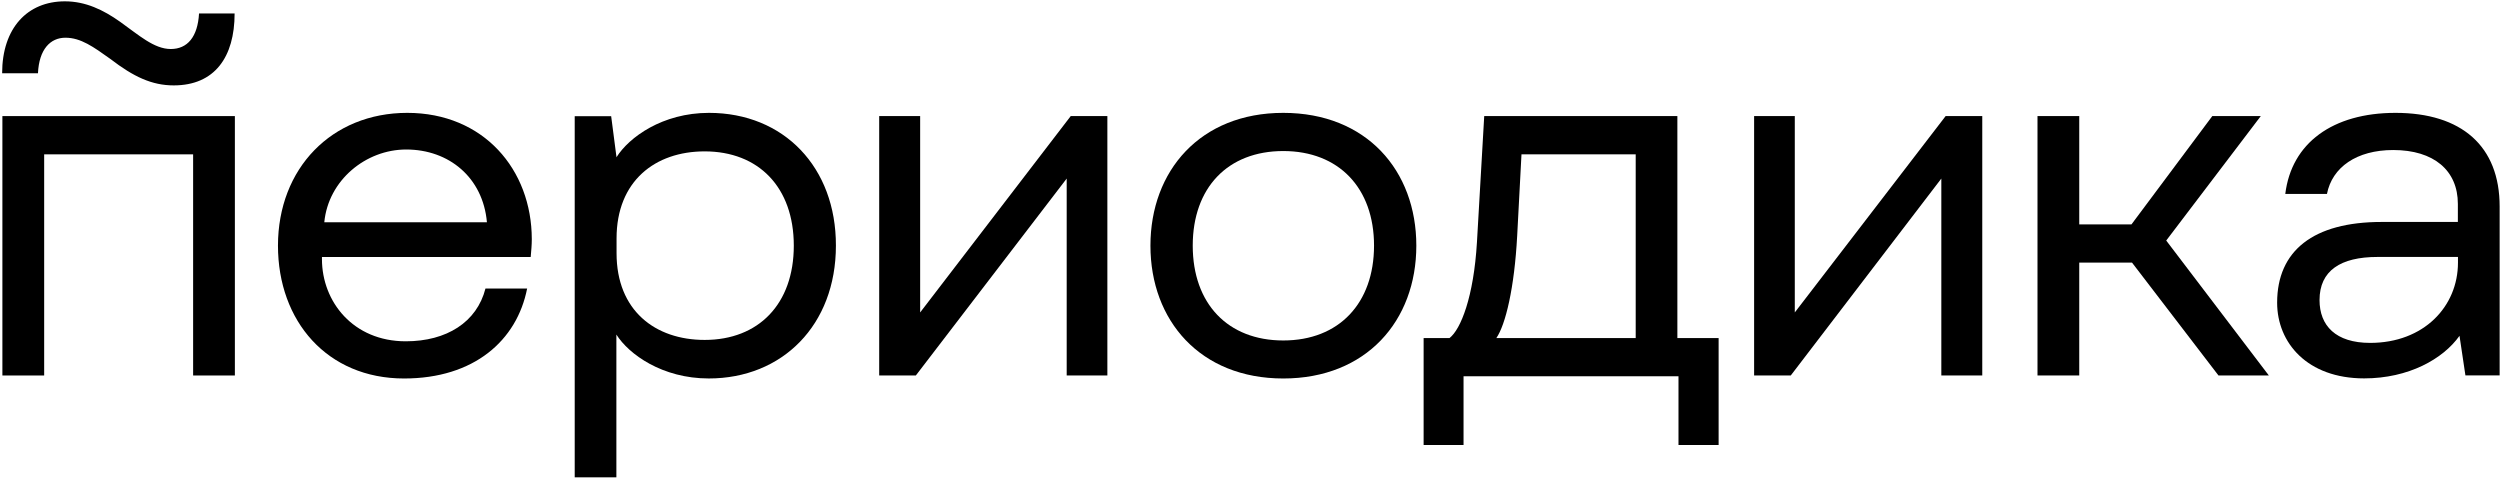<?xml version="1.0" encoding="UTF-8"?> <svg xmlns="http://www.w3.org/2000/svg" width="960" height="184" viewBox="0 0 960 184" fill="none"> <g clip-path="url(#clip0_983_57)"> <path d="M272.239 43.34C254.349 43.34 241.519 52.75 236.759 60.34V60.55L234.689 44.62H220.689V183.29H236.689V128.47C241.449 136.02 254.279 145.33 272.169 145.33C300.409 145.33 320.989 124.84 320.989 94.33C321.059 64.23 300.999 43.34 272.239 43.34ZM270.589 130.53C251.589 130.53 236.759 119.26 236.759 97.23V91.54C236.759 69.54 251.549 58.13 270.589 58.13C291.269 58.13 304.819 71.88 304.819 94.33C304.819 116.78 291.269 130.53 270.589 130.53Z" fill="black"></path> <path d="M156.39 43.34C127.39 43.34 106.74 64.64 106.74 94.34C106.74 123.34 125.67 145.34 155.15 145.34C182.04 145.34 198.49 130.75 202.42 110.79H186.42C183.11 123.72 171.52 131.06 155.8 131.06C135.63 131.06 123.63 115.86 123.63 99.51V98.68H203.79C204 96.31 204.21 94.03 204.21 91.86C204.18 65.06 185.66 43.34 156.39 43.34ZM124.53 85.34C126.08 69.21 140.46 57.41 155.98 57.41C172.42 57.41 185.46 68.17 186.98 85.34H124.53Z" fill="black"></path> <path d="M0.92 144.188H16.96V59.268H74.16V144.188H90.19V44.578H0.92V144.188Z" fill="black"></path> <path d="M25.13 14.482C31.02 14.482 35.88 17.992 42.4 22.652C51.3 29.482 58.33 32.792 66.71 32.792C82.43 32.792 90.09 21.922 90.09 5.172H76.43C75.92 14.172 71.98 18.822 65.57 18.822C59.16 18.822 53.26 13.442 46.13 8.372C39.71 3.822 32.89 0.512 24.92 0.512C10.54 0.512 0.82 10.752 0.82 28.132H14.58C15 18.922 19.33 14.482 25.13 14.482Z" fill="black"></path> <path d="M644.11 44.578H569.94L567.15 92.998C565.91 113.998 560.94 126.508 556.6 129.818H546.67V170.878H562V144.498H644.54V170.868H659.95V129.808H644.11V44.578ZM628.11 129.808H574.6C578.11 124.738 581.53 110.668 582.6 90.498L584.25 59.268H628.11V129.808Z" fill="black"></path> <path d="M919.86 43.34C895.76 43.34 879.93 54.92 877.55 74.47H893.55C895.55 64.23 904.93 57.61 919 57.61C934.62 57.61 943.82 65.47 943.82 78.3V85.23H914.55C888.28 85.23 874.42 96.3 874.42 116.23C874.42 131.64 886 145.3 907.83 145.3C924.9 145.3 938.14 137.85 944.45 128.95L946.72 144.16H959.86V79.33C959.89 56.06 945.2 43.34 919.86 43.34ZM943.86 100.85C943.86 117.71 930.73 131.67 910.14 131.67C896.9 131.67 890.7 125.05 890.7 115.22C890.7 103.95 898.77 98.67 912.94 98.67H943.86V100.85Z" fill="black"></path> <path d="M868.14 44.578H849.52L818.49 86.158H798.43V44.578H782.4V144.188H798.43V100.848H818.7L851.9 144.188H871.24L831.83 92.368L868.14 44.578Z" fill="black"></path> <path d="M689.2 119.978V44.578H673.58V144.188H687.65L745.47 68.568V144.188H761.19V44.578H747.12L689.2 119.978Z" fill="black"></path> <path d="M492.77 43.34C460.91 43.34 441.77 65.57 441.77 94.34C441.77 123.11 460.9 145.34 492.77 145.34C524.64 145.34 543.87 123.2 543.87 94.34C543.87 65.48 524.73 43.34 492.77 43.34ZM492.77 130.74C471.46 130.74 458.01 116.57 458.01 94.33C458.01 72.09 471.46 58 492.77 58C514.08 58 527.63 72.17 527.63 94.31C527.63 116.45 514.18 130.74 492.77 130.74Z" fill="black"></path> <path d="M353.339 119.978V44.578H337.609V144.188H351.679L409.609 68.568V144.188H425.229V44.578H411.159L353.339 119.978Z" fill="black"></path> </g> <defs> <clipPath id="clip0_983_57"> <rect width="960" height="184" fill="white"></rect> </clipPath> </defs> </svg> 